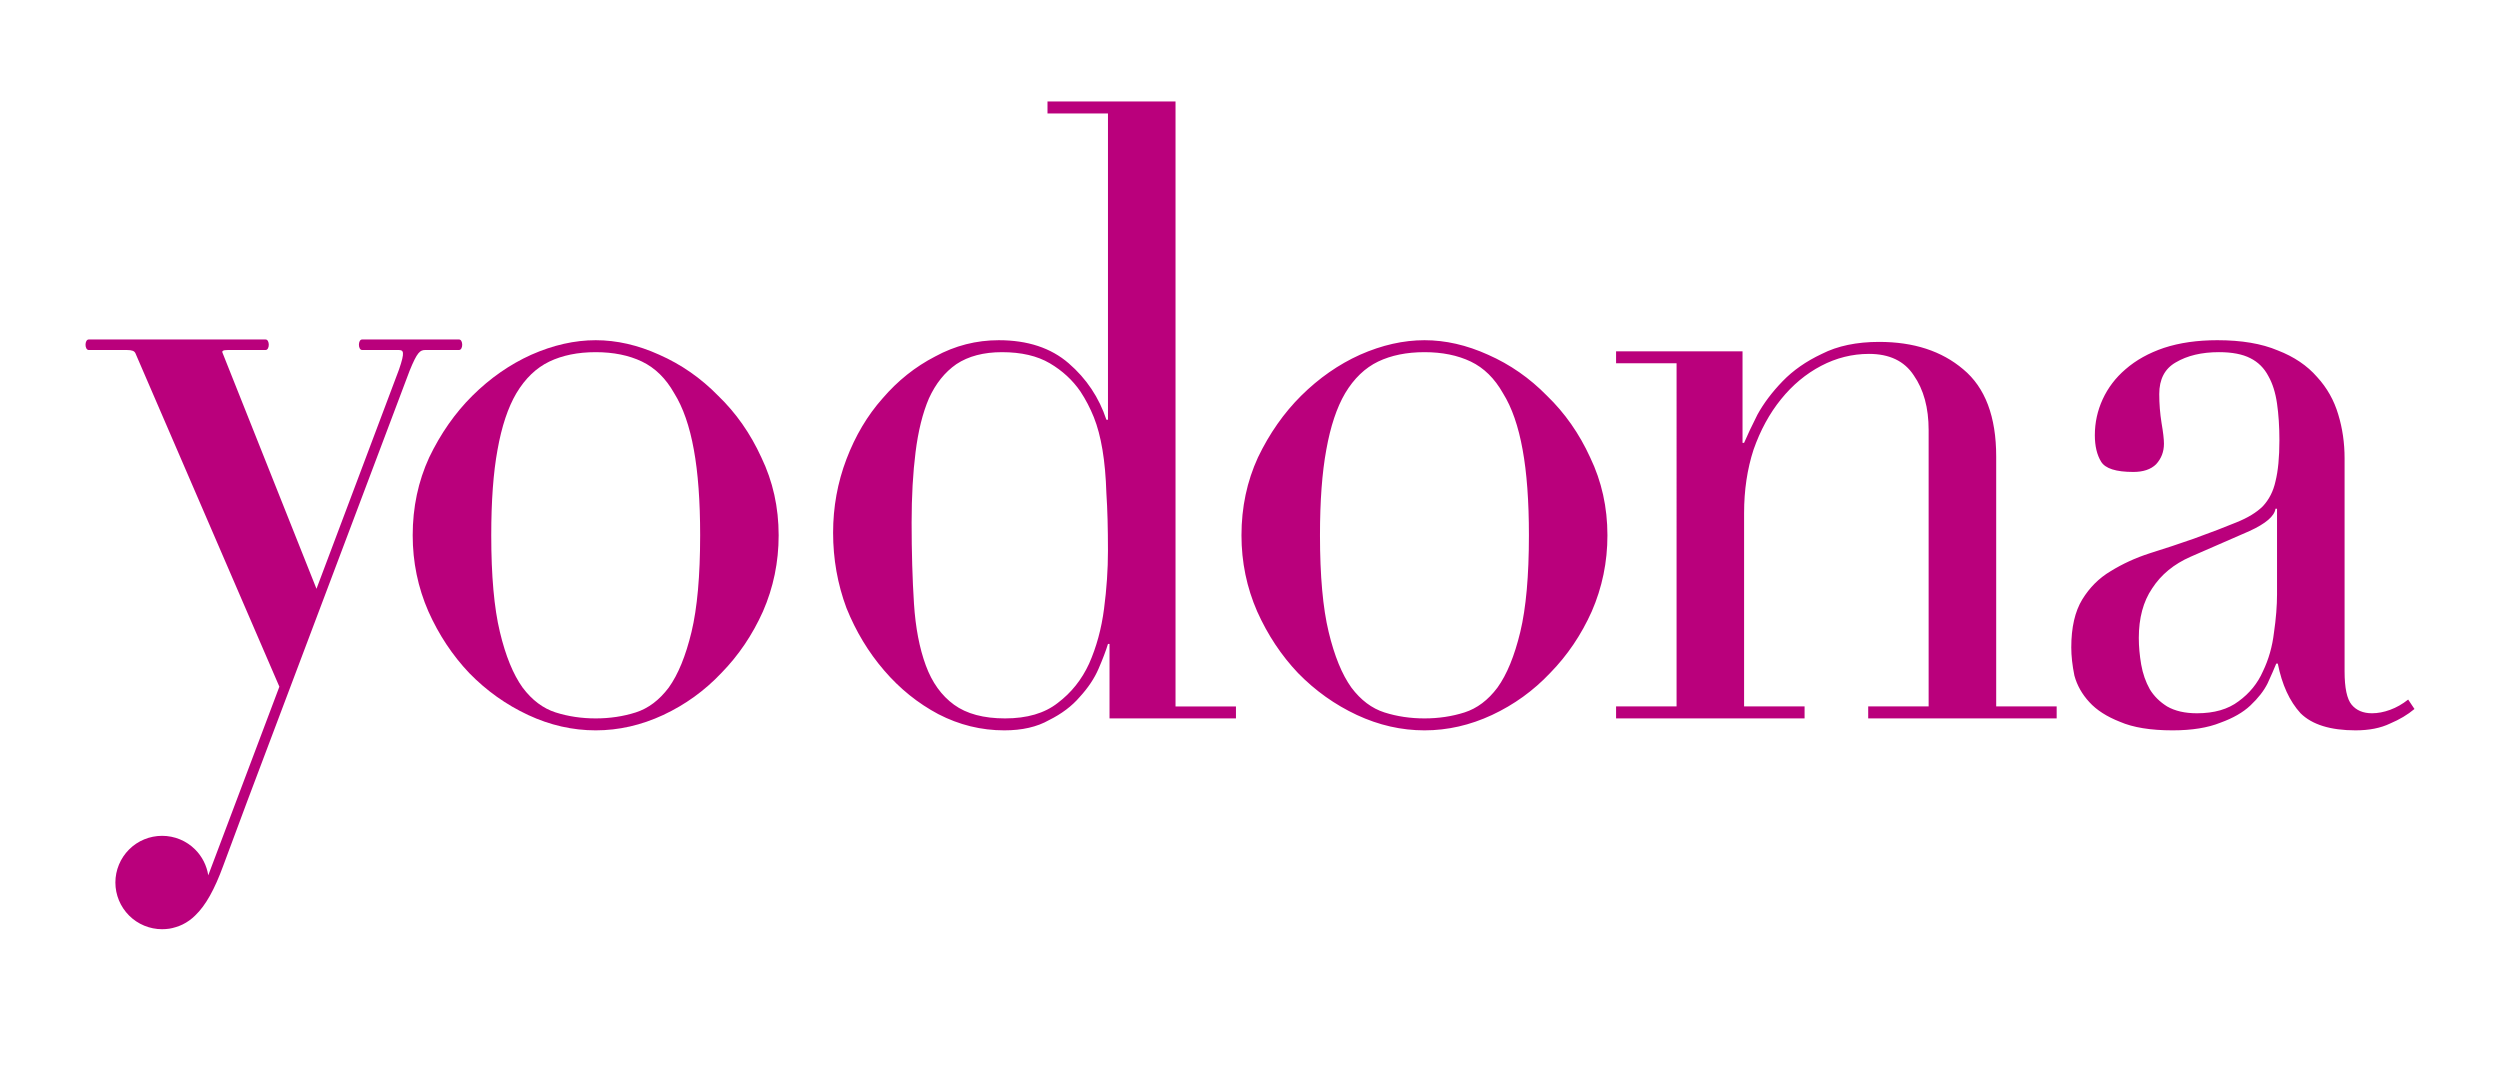 <?xml version="1.0" encoding="utf-8"?>
<!-- ===  Generator: Adobe Illustrator 16.0.0, SVG Export Plug-In . SVG Version: 6.00 Build 0)   === -->
<!DOCTYPE svg PUBLIC "-//W3C//DTD SVG 1.1//EN" "http://www.w3.org/Graphics/SVG/1.1/DTD/svg11.dtd">
<svg version="1.1" id="Capa_1" xmlns="http://www.w3.org/2000/svg" xmlns:xlink="http://www.w3.org/1999/xlink" x="0px" y="0px"
	 width="841.89px" height="359.982px" viewBox="0 0 841.89 359.982" enable-background="new 0 0 841.89 359.982"
	 xml:space="preserve">
<g>
	<path fill-rule="evenodd" clip-rule="evenodd" fill="#BA007C" d="M138.979,180.263c0-9.428,1.847-18.153,5.554-26.223
		c3.884-8.075,8.729-14.987,14.537-20.762c5.998-5.948,12.621-10.555,19.848-13.818c7.405-3.269,14.619-4.893,21.686-4.893
		c7.043,0,14.188,1.624,21.409,4.893c7.405,3.264,14.026,7.87,19.839,13.818c5.993,5.774,10.846,12.687,14.537,20.762
		c3.89,8.069,5.827,16.795,5.827,26.223c0,9.028-1.763,17.574-5.284,25.639c-3.529,7.875-8.202,14.798-14.021,20.751
		c-5.642,5.959-12.162,10.663-19.562,14.121c-7.412,3.453-14.996,5.175-22.745,5.175c-7.763,0-15.351-1.722-22.758-5.175
		c-7.397-3.458-14.012-8.162-19.826-14.121c-5.643-5.953-10.234-12.876-13.754-20.751
		C140.745,197.837,138.979,189.292,138.979,180.263z M165.432,180.263c0,13.64,0.967,24.486,2.91,32.556
		c1.922,8.075,4.488,14.315,7.66,18.737c3.17,4.223,6.882,6.999,11.106,8.357c4.238,1.347,8.729,2.014,13.497,2.014
		c4.757,0,9.252-0.667,13.487-2.014c4.228-1.358,7.922-4.135,11.105-8.357c3.178-4.422,5.724-10.662,7.673-18.737
		c1.935-8.069,2.91-18.916,2.91-32.556c0-11.533-0.715-21.13-2.12-28.815c-1.414-7.88-3.617-14.218-6.611-19.019
		c-2.82-5.006-6.449-8.546-10.849-10.667c-4.408-2.111-9.608-3.167-15.595-3.167c-5.998,0-11.201,1.055-15.613,3.167
		c-4.405,2.121-8.106,5.662-11.104,10.667c-2.822,4.801-4.935,11.139-6.342,19.019C166.131,159.133,165.432,168.73,165.432,180.263z
		"/>
	<path fill-rule="evenodd" clip-rule="evenodd" fill="#BA007C" d="M418.075,180.263c0-9.428,1.847-18.153,5.55-26.223
		c3.879-8.075,8.736-14.987,14.539-20.762c6.01-5.948,12.606-10.555,19.841-13.818c7.406-3.269,14.639-4.893,21.707-4.893
		c7.042,0,14.18,1.624,21.406,4.893c7.404,3.264,14.016,7.87,19.842,13.818c5.979,5.774,10.842,12.687,14.536,20.762
		c3.878,8.069,5.815,16.795,5.815,26.223c0,9.028-1.766,17.574-5.28,25.639c-3.527,7.875-8.2,14.798-14.028,20.751
		c-5.639,5.959-12.167,10.663-19.56,14.121c-7.404,3.453-14.995,5.175-22.731,5.175c-7.78,0-15.358-1.722-22.77-5.175
		c-7.399-3.458-14.004-8.162-19.824-14.121c-5.646-5.953-10.231-12.876-13.76-20.751
		C419.84,197.837,418.075,189.292,418.075,180.263z M444.512,180.263c0,13.64,0.974,24.486,2.921,32.556
		c1.937,8.075,4.49,14.315,7.662,18.737c3.172,4.223,6.881,6.999,11.116,8.357c4.225,1.347,8.726,2.014,13.501,2.014
		c4.744,0,9.237-0.667,13.473-2.014c4.222-1.358,7.934-4.135,11.093-8.357c3.189-4.422,5.738-10.662,7.686-18.737
		c1.937-8.069,2.91-18.916,2.91-32.556c0-11.533-0.715-21.13-2.121-28.815c-1.414-7.88-3.609-14.218-6.607-19.019
		c-2.828-5.006-6.433-8.546-10.847-10.667c-4.411-2.111-9.609-3.167-15.586-3.167c-6.011,0-11.208,1.055-15.625,3.167
		c-4.394,2.121-8.108,5.662-11.105,10.667c-2.82,4.801-4.935,11.139-6.343,19.019C445.219,159.133,444.512,168.73,444.512,180.263z
		 M352.75,34.167h43.115v203.728h20.35v4.033h-42.579v-25.07h-0.522c-0.699,2.306-1.768,5.093-3.175,8.356s-3.522,6.425-6.348,9.505
		c-2.644,3.084-6.082,5.672-10.317,7.777c-4.049,2.306-9.066,3.453-15.066,3.453c-7.761,0-15.166-1.809-22.229-5.462
		c-6.87-3.658-12.95-8.546-18.235-14.705c-5.298-6.148-9.52-13.152-12.696-21.032c-3-8.06-4.498-16.519-4.498-25.353
		c0-8.648,1.498-16.908,4.498-24.783c2.999-7.87,7.047-14.699,12.162-20.454c5.117-5.964,11.013-10.667,17.719-14.121
		c6.699-3.648,13.844-5.472,21.414-5.472c9.709,0,17.557,2.583,23.541,7.772c5.997,5.185,10.226,11.528,12.703,19.019h0.528V38.199
		H352.75V34.167z M306.994,175.939c0,9.986,0.267,19.116,0.794,27.376c0.524,8.064,1.847,14.986,3.975,20.751
		c2.107,5.754,5.286,10.176,9.512,13.25c4.228,3.074,9.96,4.611,17.188,4.611c7.405,0,13.313-1.728,17.719-5.19
		c4.592-3.459,8.107-7.87,10.584-13.261c2.463-5.569,4.151-11.713,5.022-18.439c0.885-6.718,1.324-13.25,1.324-19.594
		c0-7.49-0.17-13.921-0.528-19.295c-0.171-5.58-0.617-10.483-1.324-14.7c-0.706-4.232-1.674-7.88-2.91-10.96
		c-1.235-3.059-2.731-5.948-4.501-8.633c-2.641-3.848-6.081-7.019-10.309-9.515c-4.241-2.5-9.608-3.745-16.128-3.745
		c-6.176,0-11.291,1.347-15.347,4.032c-3.877,2.69-6.959,6.527-9.246,11.533c-2.127,4.975-3.624,11.046-4.507,18.148
		C307.44,159.22,306.994,167.1,306.994,175.939z M813.087,238.755c-2.29,1.921-5.017,3.551-8.2,4.893
		c-3.164,1.532-7.053,2.301-11.634,2.301c-8.462,0-14.633-1.916-18.517-5.749c-3.699-4.037-6.262-9.606-7.673-16.724h-0.522
		c-0.697,1.737-1.679,3.945-2.903,6.631c-1.239,2.505-3.171,4.99-5.825,7.485c-2.465,2.321-5.815,4.242-10.05,5.77
		c-4.232,1.716-9.62,2.587-16.119,2.587c-7.414,0-13.324-0.963-17.736-2.879c-4.398-1.728-7.844-3.92-10.298-6.62
		c-2.475-2.68-4.153-5.667-5.039-8.936c-0.702-3.448-1.054-6.62-1.054-9.505c0-6.728,1.243-12.107,3.699-16.135
		c2.478-4.037,5.642-7.198,9.535-9.509c4.041-2.501,8.452-4.52,13.212-6.052c4.937-1.531,9.868-3.177,14.805-4.903
		c5.826-2.11,10.588-3.939,14.295-5.472c3.871-1.542,6.868-3.371,8.984-5.473c2.119-2.3,3.521-5.093,4.235-8.356
		c0.871-3.458,1.324-8.069,1.324-13.839c0-4.611-0.276-8.736-0.805-12.394c-0.52-3.638-1.496-6.723-2.902-9.208
		c-1.411-2.705-3.433-4.719-6.087-6.051c-2.642-1.358-6.166-2.024-10.57-2.024c-5.828,0-10.673,1.158-14.557,3.458
		c-3.693,2.111-5.543,5.667-5.543,10.662c0,3.259,0.261,6.522,0.783,9.797c0.533,3.079,0.8,5.385,0.8,6.911
		c0,2.69-0.874,4.996-2.649,6.923c-1.763,1.731-4.324,2.587-7.667,2.587c-5.815,0-9.443-1.147-10.845-3.458
		c-1.411-2.301-2.113-5.283-2.113-8.926c0-4.227,0.886-8.274,2.646-12.102c1.772-3.838,4.313-7.209,7.67-10.083
		c3.53-3.079,7.839-5.477,12.958-7.214c5.282-1.732,11.282-2.583,17.977-2.583c8.11,0,14.909,1.137,20.361,3.448
		c5.475,2.111,9.884,5.093,13.229,8.936c3.354,3.658,5.728,7.875,7.14,12.671c1.406,4.621,2.121,9.515,2.121,14.705v71.757
		c0,5.554,0.789,9.31,2.375,11.231c1.594,1.921,3.884,2.884,6.873,2.884c1.947,0,3.977-0.384,6.085-1.157
		c2.123-0.774,4.152-1.927,6.081-3.459L813.087,238.755z M766.802,171.328h-0.52c-0.364,2.5-3.267,4.985-8.731,7.496l-19.825,8.648
		c-5.657,2.479-9.977,6.036-12.969,10.662c-3.005,4.412-4.501,9.986-4.501,16.698c0,2.875,0.274,5.867,0.8,8.946
		c0.54,3.069,1.503,5.841,2.907,8.347c1.411,2.311,3.349,4.231,5.815,5.769c2.646,1.532,5.997,2.306,10.061,2.306
		c5.817,0,10.473-1.353,14.013-4.037c3.699-2.689,6.431-6.056,8.195-10.078c1.95-4.037,3.169-8.377,3.713-12.974
		c0.701-4.795,1.042-9.12,1.042-12.968V171.328z M544.222,237.894h20.374V122.34h-20.374v-4.032h42.585v30.83h0.522
		c1.056-2.49,2.564-5.662,4.502-9.515c2.113-3.843,4.938-7.583,8.461-11.227c3.523-3.658,7.935-6.732,13.225-9.223
		c5.288-2.695,11.723-4.037,19.301-4.037c11.642,0,21.068,3.079,28.312,9.228c7.403,6.144,11.098,15.939,11.098,29.379v84.151
		h20.364v4.033h-63.468v-4.033h20.352v-93.082c0-7.49-1.673-13.639-5.016-18.424c-3.159-4.821-8.208-7.214-15.071-7.214
		c-5.645,0-11.019,1.353-16.132,4.033c-5.119,2.69-9.612,6.435-13.491,11.241c-3.884,4.791-6.968,10.467-9.259,17
		c-2.121,6.522-3.177,13.634-3.177,21.319v65.127h20.37v4.033h-63.478V237.894z"/>
	<path fill="#BA007C" d="M29.893,117.867c-1.453,0-1.453-3.546,0-3.546h0.364h59.008h0.164c1.446,0,1.446,3.546,0,3.546H76.771
		c-1.783,0-2.151,0.348-1.783,1.065l1.318,3.32l30.271,76.031l27.801-73.869c2.062-5.995,1.515-6.548-0.173-6.548h-12.257
		c-1.438,0-1.438-3.546,0-3.546h32.62c1.446,0,1.446,3.546,0,3.546h-11.339c-1.733,0-2.721,0.635-5.298,7.009L83.284,269.764
		l-8.117,21.806c-2.897,7.906-5.857,13.291-9.431,16.719c-1.272,1.261-2.699,2.275-4.254,3.038
		c-1.241,0.631-3.278,1.235-4.419,1.404c-0.807,0.118-1.642,0.185-2.476,0.185c-4.169,0-8.176-1.66-11.118-4.602
		c-2.947-2.956-4.615-6.942-4.615-11.123c0-4.176,1.668-8.172,4.615-11.129c2.942-2.94,6.949-4.591,11.118-4.591
		c4.177,0,8.17,1.65,11.117,4.591c2.381,2.372,3.91,5.426,4.426,8.705l23.949-63.518L45.595,118.933
		c-0.356-0.717-1.077-1.065-2.878-1.065H29.893z"/>
</g>
</svg>

